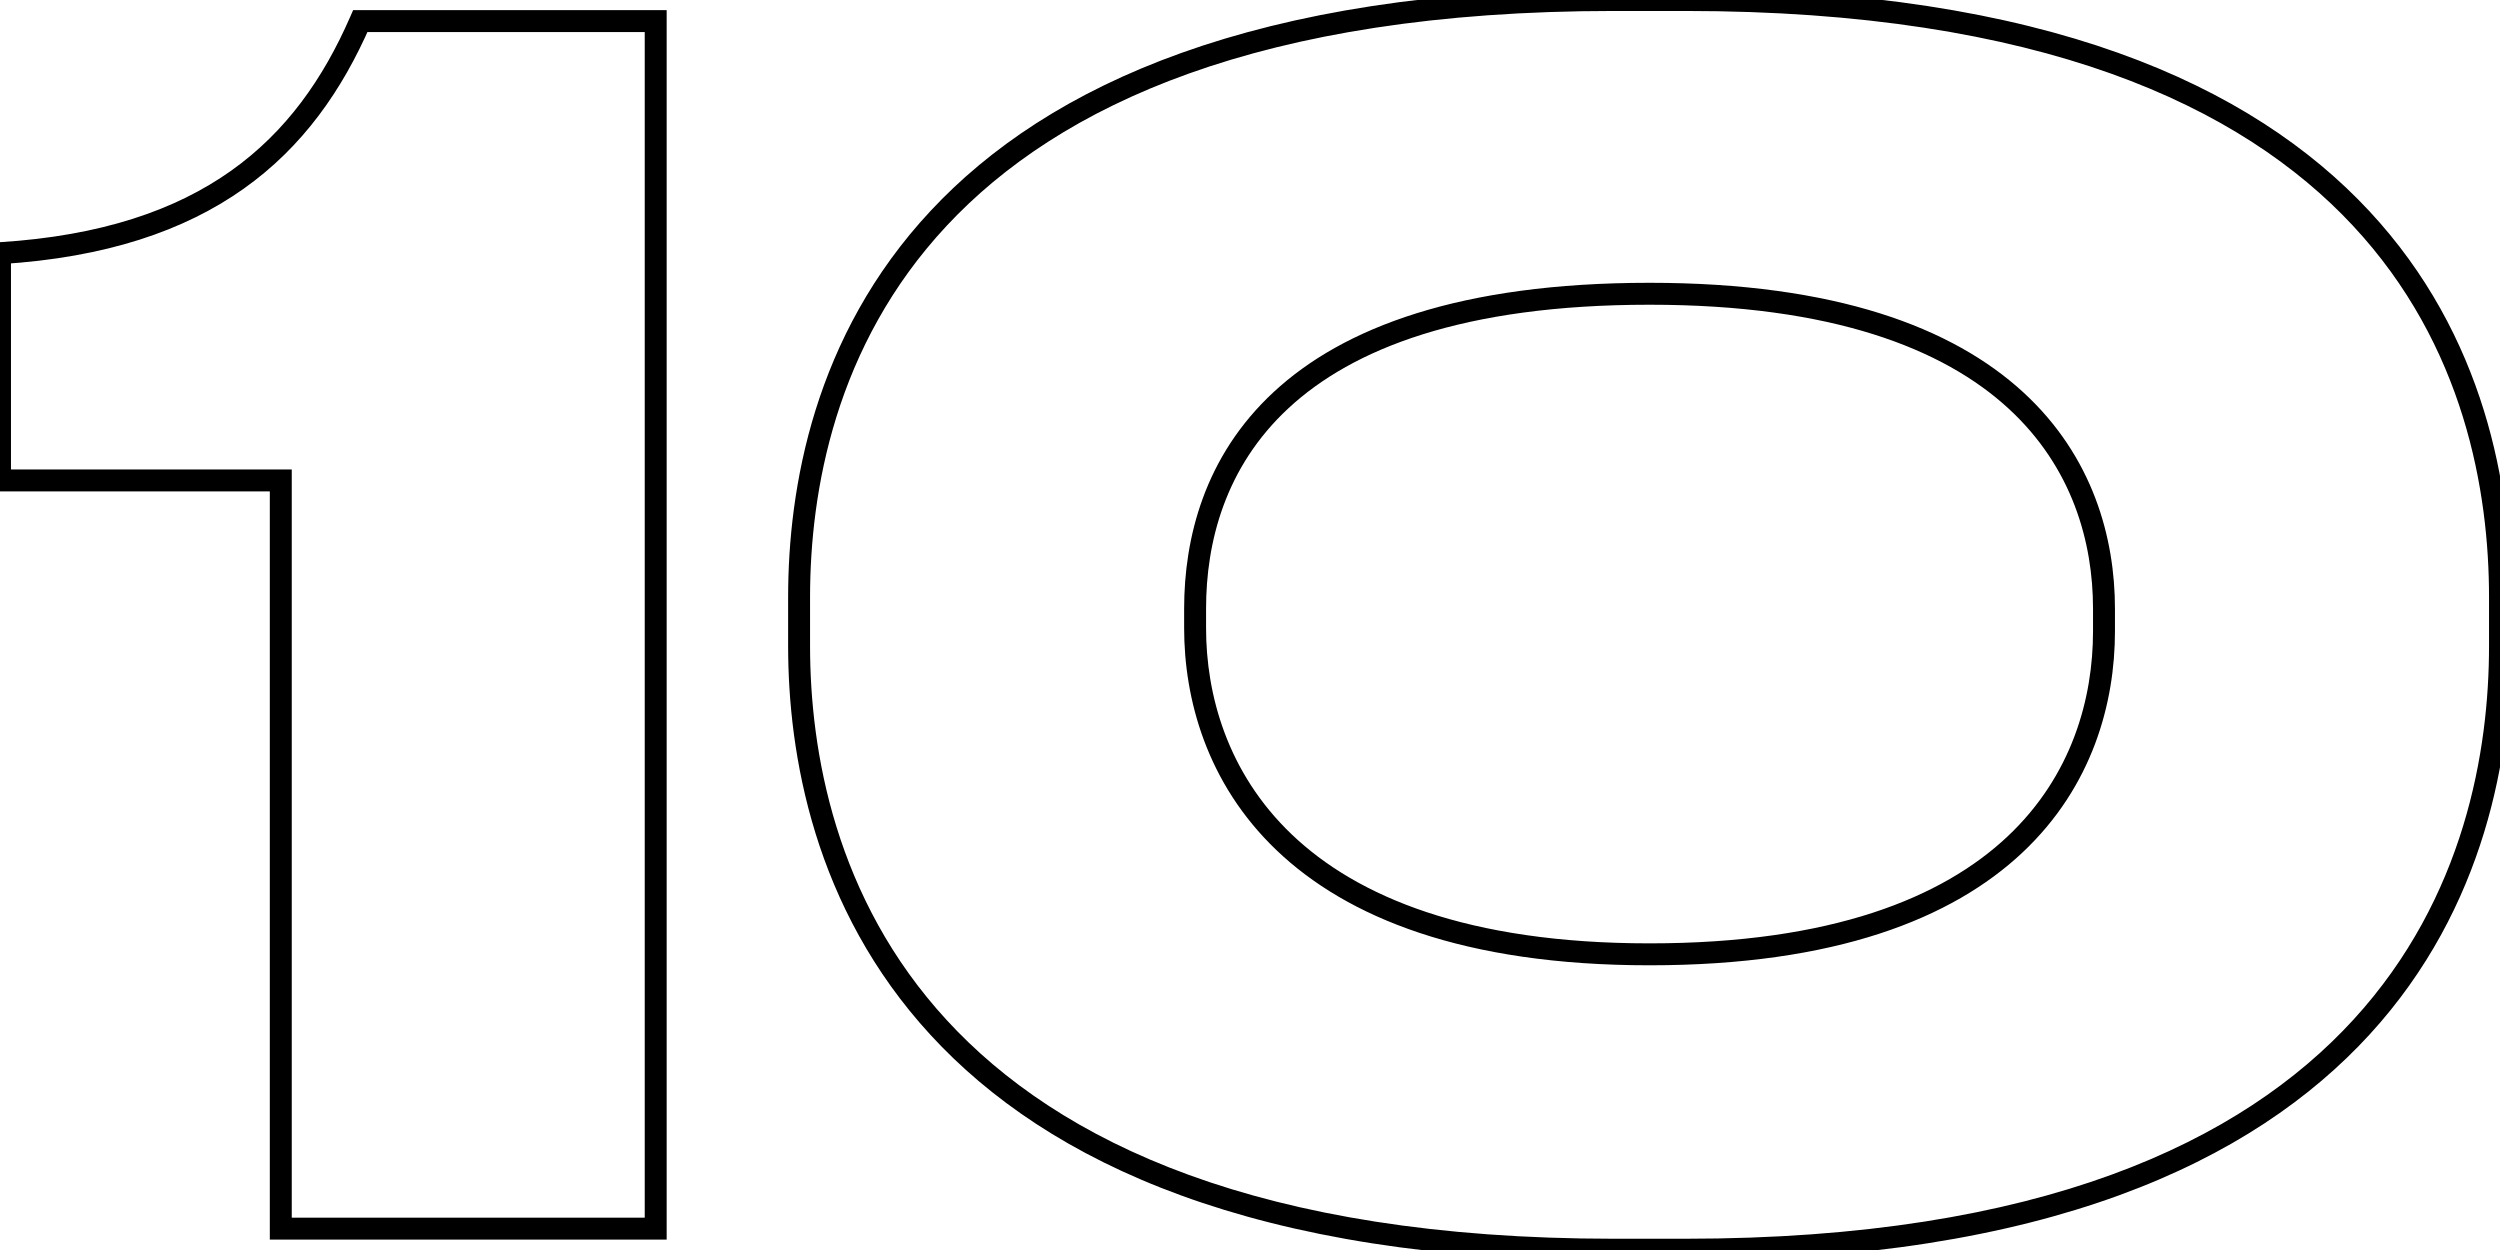 <?xml version="1.0" encoding="UTF-8"?> <svg xmlns="http://www.w3.org/2000/svg" width="886" height="443" viewBox="0 0 886 443" fill="none"> <path d="M99.509 170.257H103.396V166.37H99.509V170.257ZM99.509 435.421H95.622V439.308H99.509V435.421ZM232.379 435.421V439.308H236.266V435.421H232.379ZM232.379 7.477H236.266V3.59H232.379V7.477ZM127.694 7.477V3.59H125.148L124.13 5.924L127.694 7.477ZM0.001 89.73L-0.242 85.85L-3.886 86.078V89.73H0.001ZM0.001 170.257H-3.886V174.144H0.001V170.257ZM95.622 170.257V435.421H103.396V170.257H95.622ZM99.509 439.308H232.379V431.534H99.509V439.308ZM236.266 435.421V7.477H228.492V435.421H236.266ZM232.379 3.59H127.694V11.364H232.379V3.59ZM124.13 5.924C114.553 27.896 101.425 46.666 81.874 60.532C62.319 74.4 36.028 83.584 -0.242 85.85L0.243 93.609C37.598 91.275 65.375 81.764 86.372 66.873C107.372 51.979 121.278 31.923 131.257 9.031L124.13 5.924ZM-3.886 89.73V170.257H3.888V89.73H-3.886ZM0.001 174.144H99.509V166.37H0.001V174.144ZM889.888 211.671C889.888 173.179 880.999 119.134 839.593 74.713C798.14 30.241 724.753 -3.887 597.254 -3.887V3.887C723.415 3.887 794.401 37.632 833.906 80.014C873.458 122.446 882.113 174.237 882.113 211.671H889.888ZM597.254 -3.887H571.945V3.887H597.254V-3.887ZM571.945 -3.887C444.731 -3.887 371.347 30.242 329.824 74.71C288.348 119.128 279.311 173.169 279.311 211.671H287.085C287.085 174.247 295.88 122.453 335.506 80.016C375.085 37.63 446.075 3.887 571.945 3.887V-3.887ZM279.311 211.671V228.927H287.085V211.671H279.311ZM279.311 228.927C279.311 267.14 288.347 321.742 329.804 366.801C371.32 411.923 444.706 446.786 571.945 446.786V439.011C446.099 439.011 375.112 404.563 335.525 361.537C295.88 318.447 287.085 266.063 287.085 228.927H279.311ZM571.945 446.786H597.254V439.011H571.945V446.786ZM597.254 446.786C725.066 446.786 798.459 411.78 839.833 366.578C881.146 321.441 889.888 266.837 889.888 228.927H882.113C882.113 265.791 873.599 318.173 834.098 361.329C794.657 404.419 723.676 439.011 597.254 439.011V446.786ZM889.888 228.927V211.671H882.113V228.927H889.888ZM741.766 223.75C741.766 247.412 734.4 274.89 711.427 296.484C688.439 318.091 649.269 334.326 584.599 334.326V342.1C650.498 342.1 691.856 325.549 716.752 302.148C741.664 278.732 749.541 248.98 749.541 223.75H741.766ZM584.599 334.326C519.956 334.326 480.789 317.674 457.794 295.714C434.798 273.754 427.432 245.972 427.432 222.6H419.658C419.658 247.543 427.535 277.568 452.424 301.336C477.313 325.104 518.674 342.1 584.599 342.1V334.326ZM427.432 222.6V215.697H419.658V222.6H427.432ZM427.432 215.697C427.432 192.261 434.114 165.544 456.673 144.636C479.276 123.686 518.431 107.997 584.599 107.997V100.223C517.323 100.223 475.951 116.169 451.388 138.934C426.781 161.741 419.658 190.818 419.658 215.697H427.432ZM584.599 107.997C649.596 107.997 688.773 123.677 711.68 144.652C734.548 165.591 741.766 192.328 741.766 215.697H749.541C749.541 190.75 741.803 161.693 716.93 138.918C692.096 116.178 650.747 100.223 584.599 100.223V107.997ZM741.766 215.697V223.75H749.541V215.697H741.766Z" fill="black"></path> </svg> 
